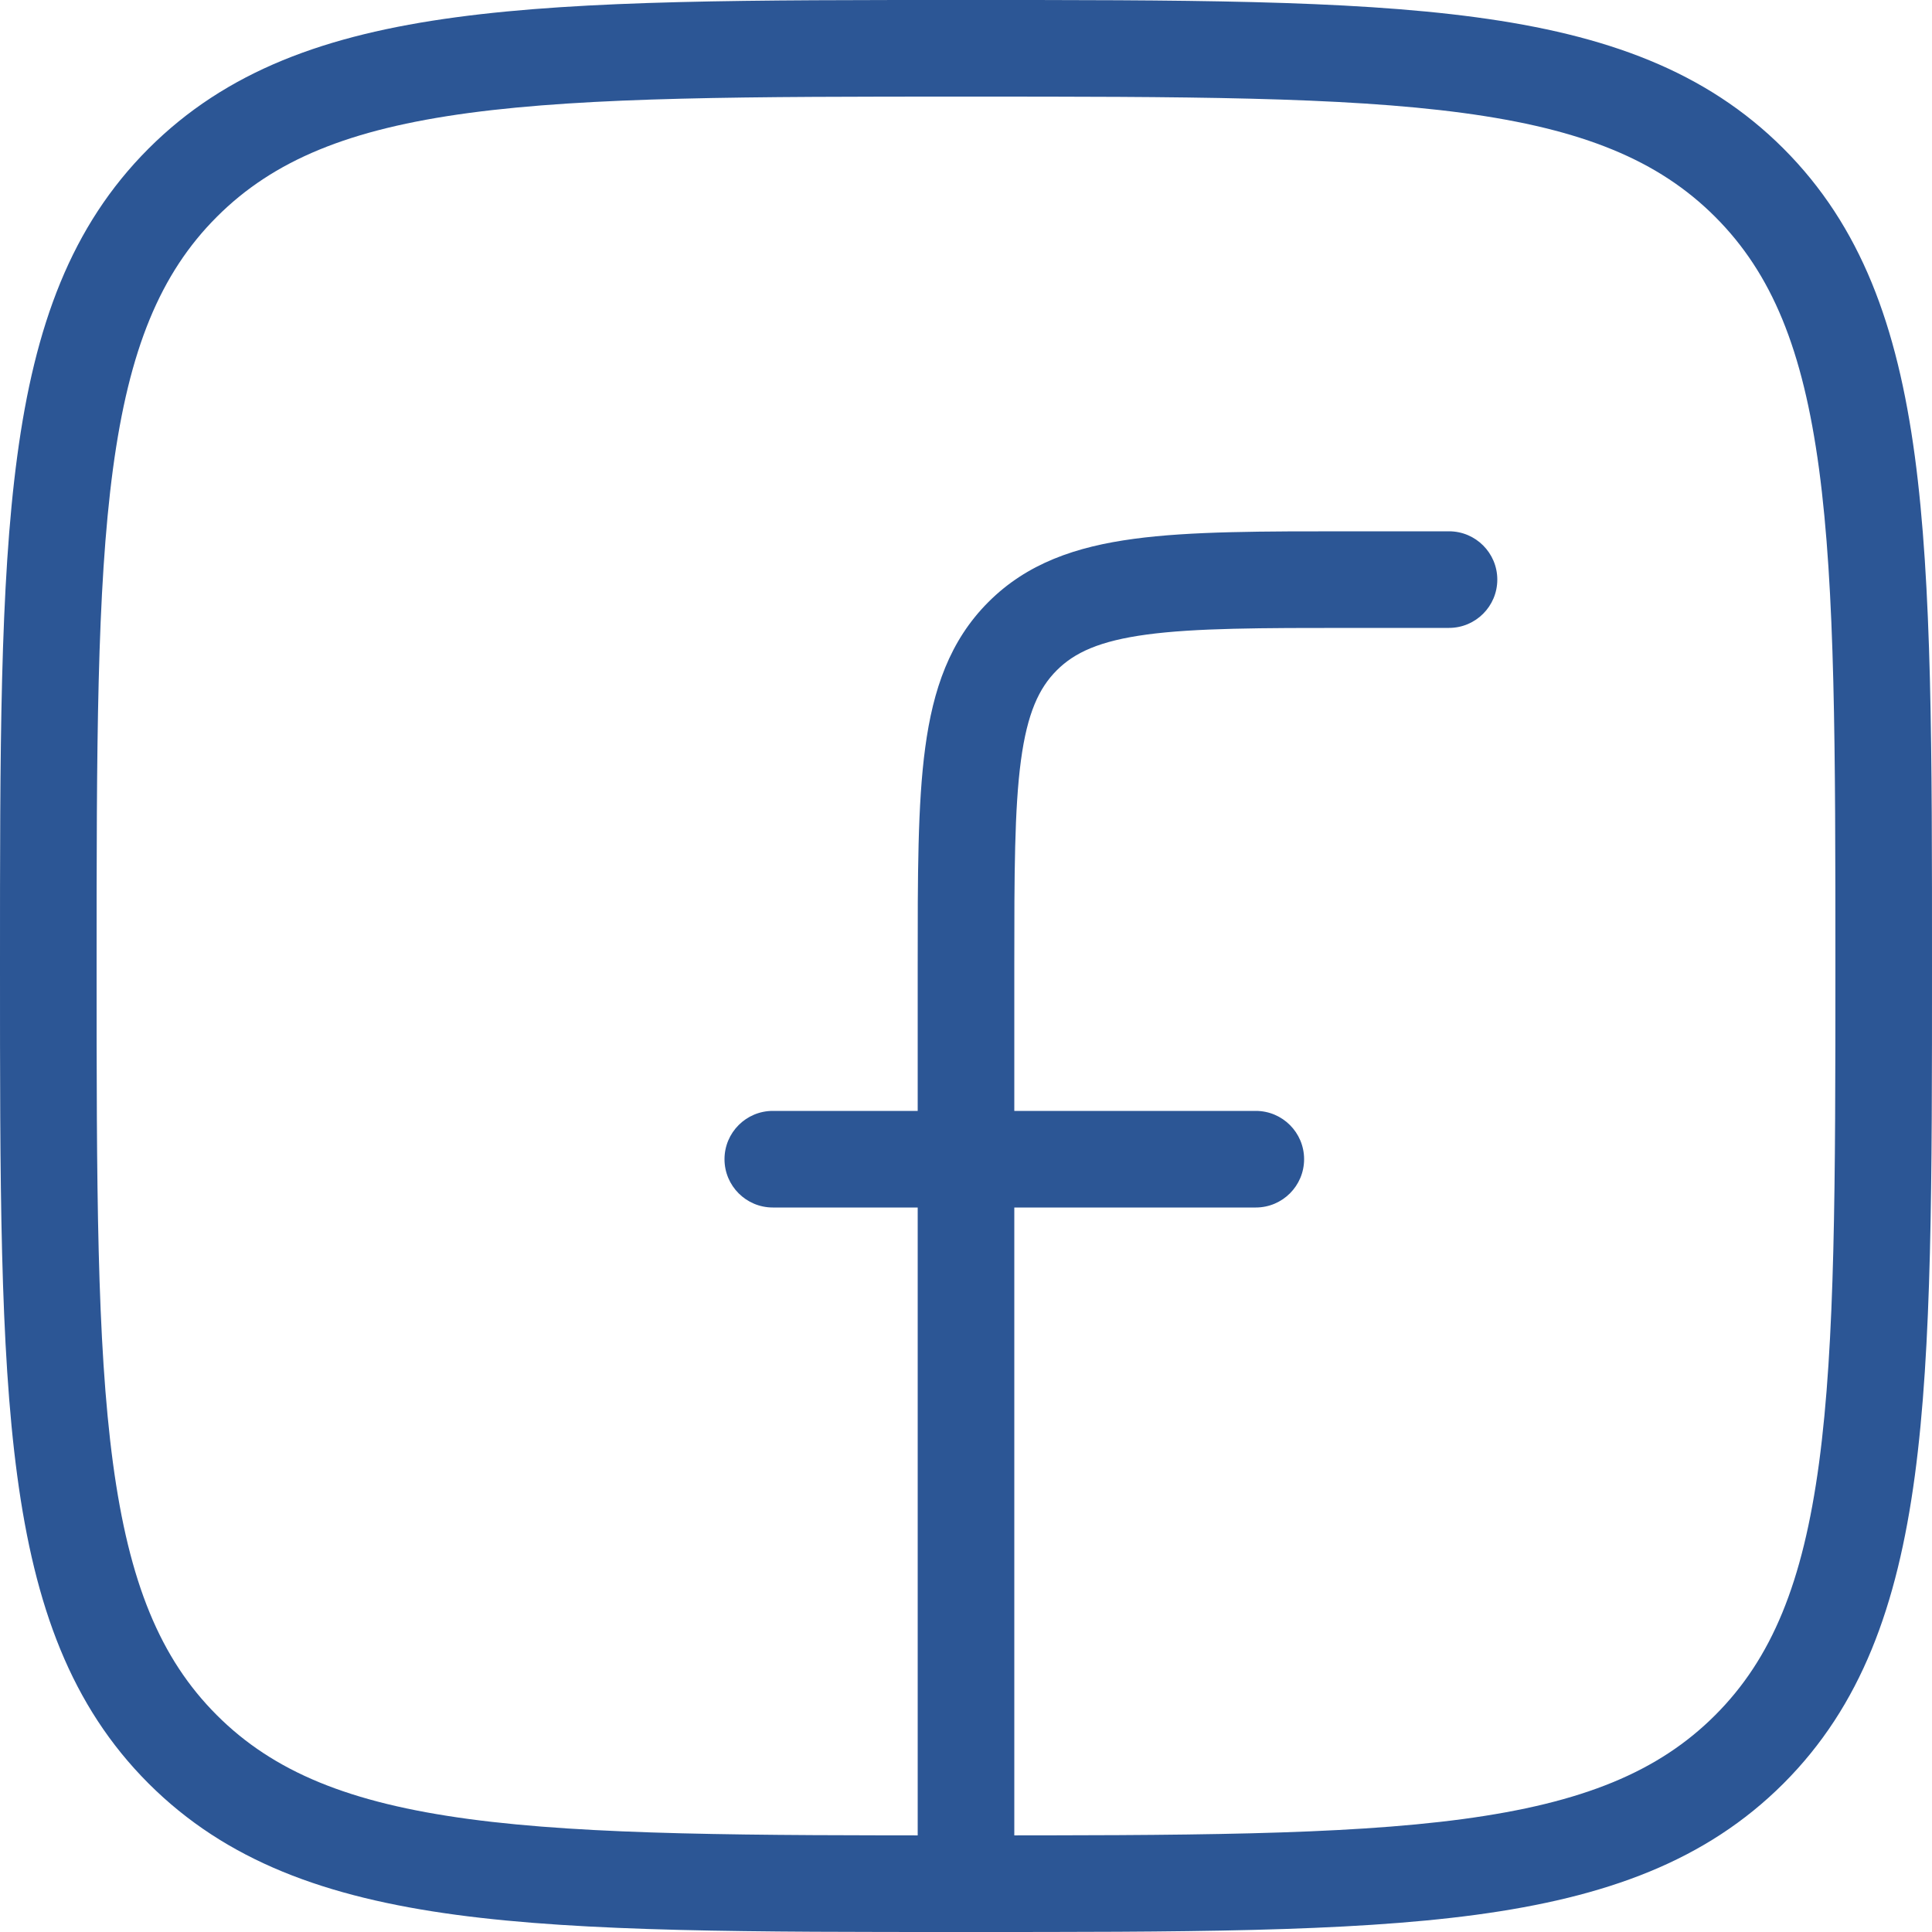 <svg xmlns="http://www.w3.org/2000/svg" fill="none" viewBox="0 0 30 30" height="30" width="30">
<path fill="#2C5695" d="M15 29.25V28.5C11.62 28.5 9.161 28.498 7.282 28.246C5.425 27.996 4.248 27.514 3.367 26.633L2.837 27.163L2.307 27.694C3.513 28.899 5.059 29.46 7.082 29.733C9.084 30.002 11.662 30 15 30V29.25ZM0.75 15H2.18038e-07C2.18038e-07 18.338 -0.002 20.916 0.268 22.918C0.54 24.941 1.101 26.488 2.307 27.694L2.837 27.163L3.367 26.633C2.486 25.752 2.004 24.575 1.754 22.718C1.502 20.84 1.5 18.38 1.5 15H0.75ZM29.25 15H28.5C28.5 18.38 28.498 20.84 28.246 22.718C27.996 24.575 27.514 25.752 26.633 26.633L27.163 27.163L27.694 27.694C28.899 26.488 29.46 24.941 29.733 22.918C30.002 20.916 30 18.338 30 15H29.25ZM15 29.25V30C18.338 30 20.916 30.002 22.918 29.733C24.941 29.46 26.488 28.899 27.694 27.694L27.163 27.163L26.633 26.633C25.752 27.514 24.575 27.996 22.718 28.246C20.84 28.498 18.38 28.5 15 28.5V29.25ZM15 0.75V1.5C18.38 1.5 20.84 1.502 22.718 1.754C24.575 2.004 25.752 2.486 26.633 3.367L27.163 2.837L27.694 2.307C26.488 1.101 24.941 0.54 22.918 0.268C20.916 -0.002 18.338 2.17631e-07 15 2.17631e-07V0.75ZM29.25 15H30C30 11.662 30.002 9.084 29.733 7.082C29.46 5.059 28.899 3.513 27.694 2.307L27.163 2.837L26.633 3.367C27.514 4.248 27.996 5.425 28.246 7.282C28.498 9.161 28.5 11.62 28.5 15H29.25ZM15 0.75V2.17631e-07C11.662 2.17631e-07 9.084 -0.002 7.082 0.268C5.059 0.54 3.513 1.101 2.307 2.307L2.837 2.837L3.367 3.367C4.248 2.486 5.425 2.004 7.282 1.754C9.161 1.502 11.62 1.5 15 1.5V0.75ZM0.75 15H1.5C1.5 11.62 1.502 9.161 1.754 7.282C2.004 5.425 2.486 4.248 3.367 3.367L2.837 2.837L2.307 2.307C1.101 3.513 0.54 5.059 0.268 7.082C-0.002 9.084 2.18038e-07 11.662 2.18038e-07 15H0.75Z"></path>
<path fill="#2C5695" d="M22.5 9.75C22.914 9.75 23.25 9.414 23.25 9C23.25 8.586 22.914 8.25 22.5 8.25V9.75ZM21 9V9.75V9ZM14.25 29.25C14.25 29.664 14.586 30 15 30C15.414 30 15.75 29.664 15.75 29.25H14.25ZM12 17.25C11.586 17.25 11.25 17.586 11.25 18C11.25 18.414 11.586 18.75 12 18.75V17.25ZM19.5 18.75C19.914 18.75 20.25 18.414 20.25 18C20.25 17.586 19.914 17.25 19.5 17.25V18.75ZM22.5 9V8.25H21V9V9.75H22.5V9ZM15 15H14.25V29.25H15H15.75V15H15ZM21 9V8.25C19.607 8.25 18.487 8.248 17.608 8.367C16.708 8.488 15.95 8.746 15.348 9.348L15.879 9.879L16.409 10.409C16.686 10.132 17.074 9.952 17.808 9.853C18.564 9.752 19.565 9.75 21 9.75V9ZM15 15H15.75C15.75 13.565 15.752 12.563 15.853 11.808C15.952 11.074 16.132 10.686 16.409 10.409L15.879 9.879L15.348 9.348C14.746 9.95 14.488 10.708 14.367 11.608C14.248 12.487 14.25 13.607 14.25 15H15ZM12 18V18.75H19.5V18V17.25H12V18Z"></path>
</svg>
